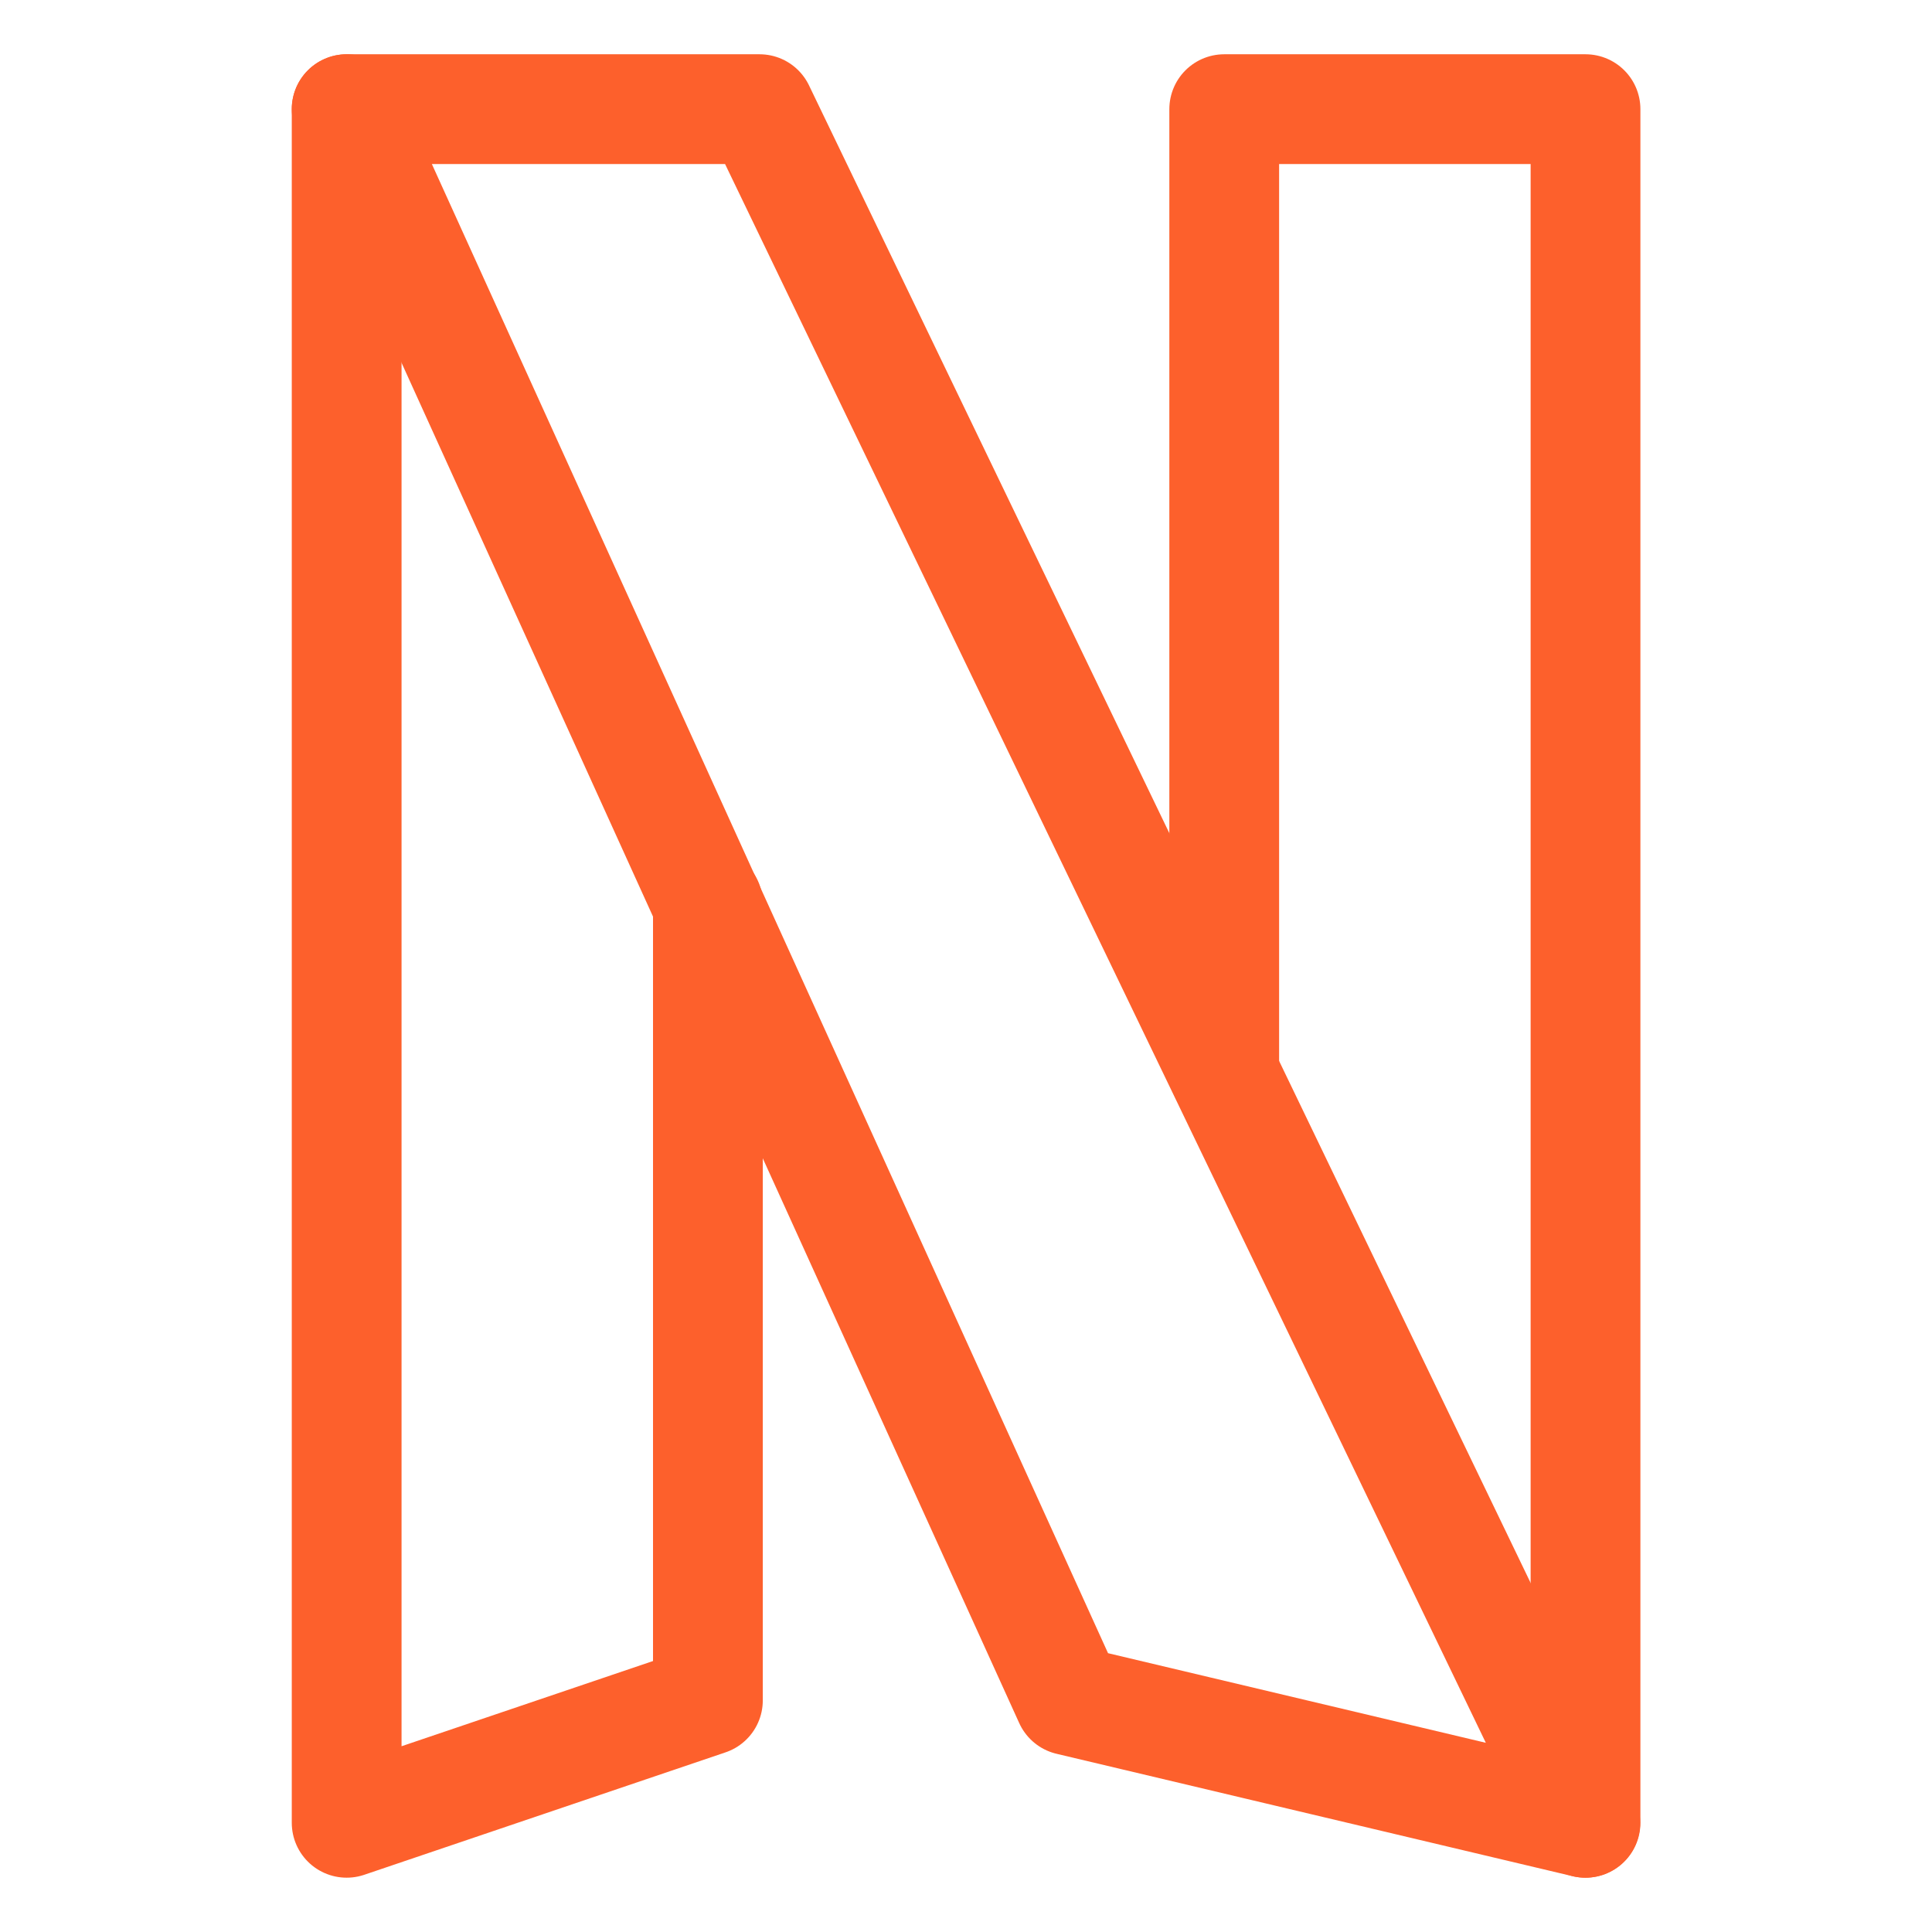 <svg width="44" height="44" viewBox="0 0 44 44" fill="none" xmlns="http://www.w3.org/2000/svg">
<path d="M17.298 2.486H7.895L24.35 38.725L36.104 41.513L17.298 2.486Z" stroke="#FD602C" stroke-width="2.5" stroke-linecap="round" stroke-linejoin="round"/>
<path d="M7.895 2.486V41.513L16.122 38.725V20.575" stroke="#FD602C" stroke-width="2.5" stroke-linecap="round" stroke-linejoin="round"/>
<path d="M36.109 41.513V2.486H27.881V24.429" stroke="#FD602C" stroke-width="2.5" stroke-linecap="round" stroke-linejoin="round"/>
</svg>
